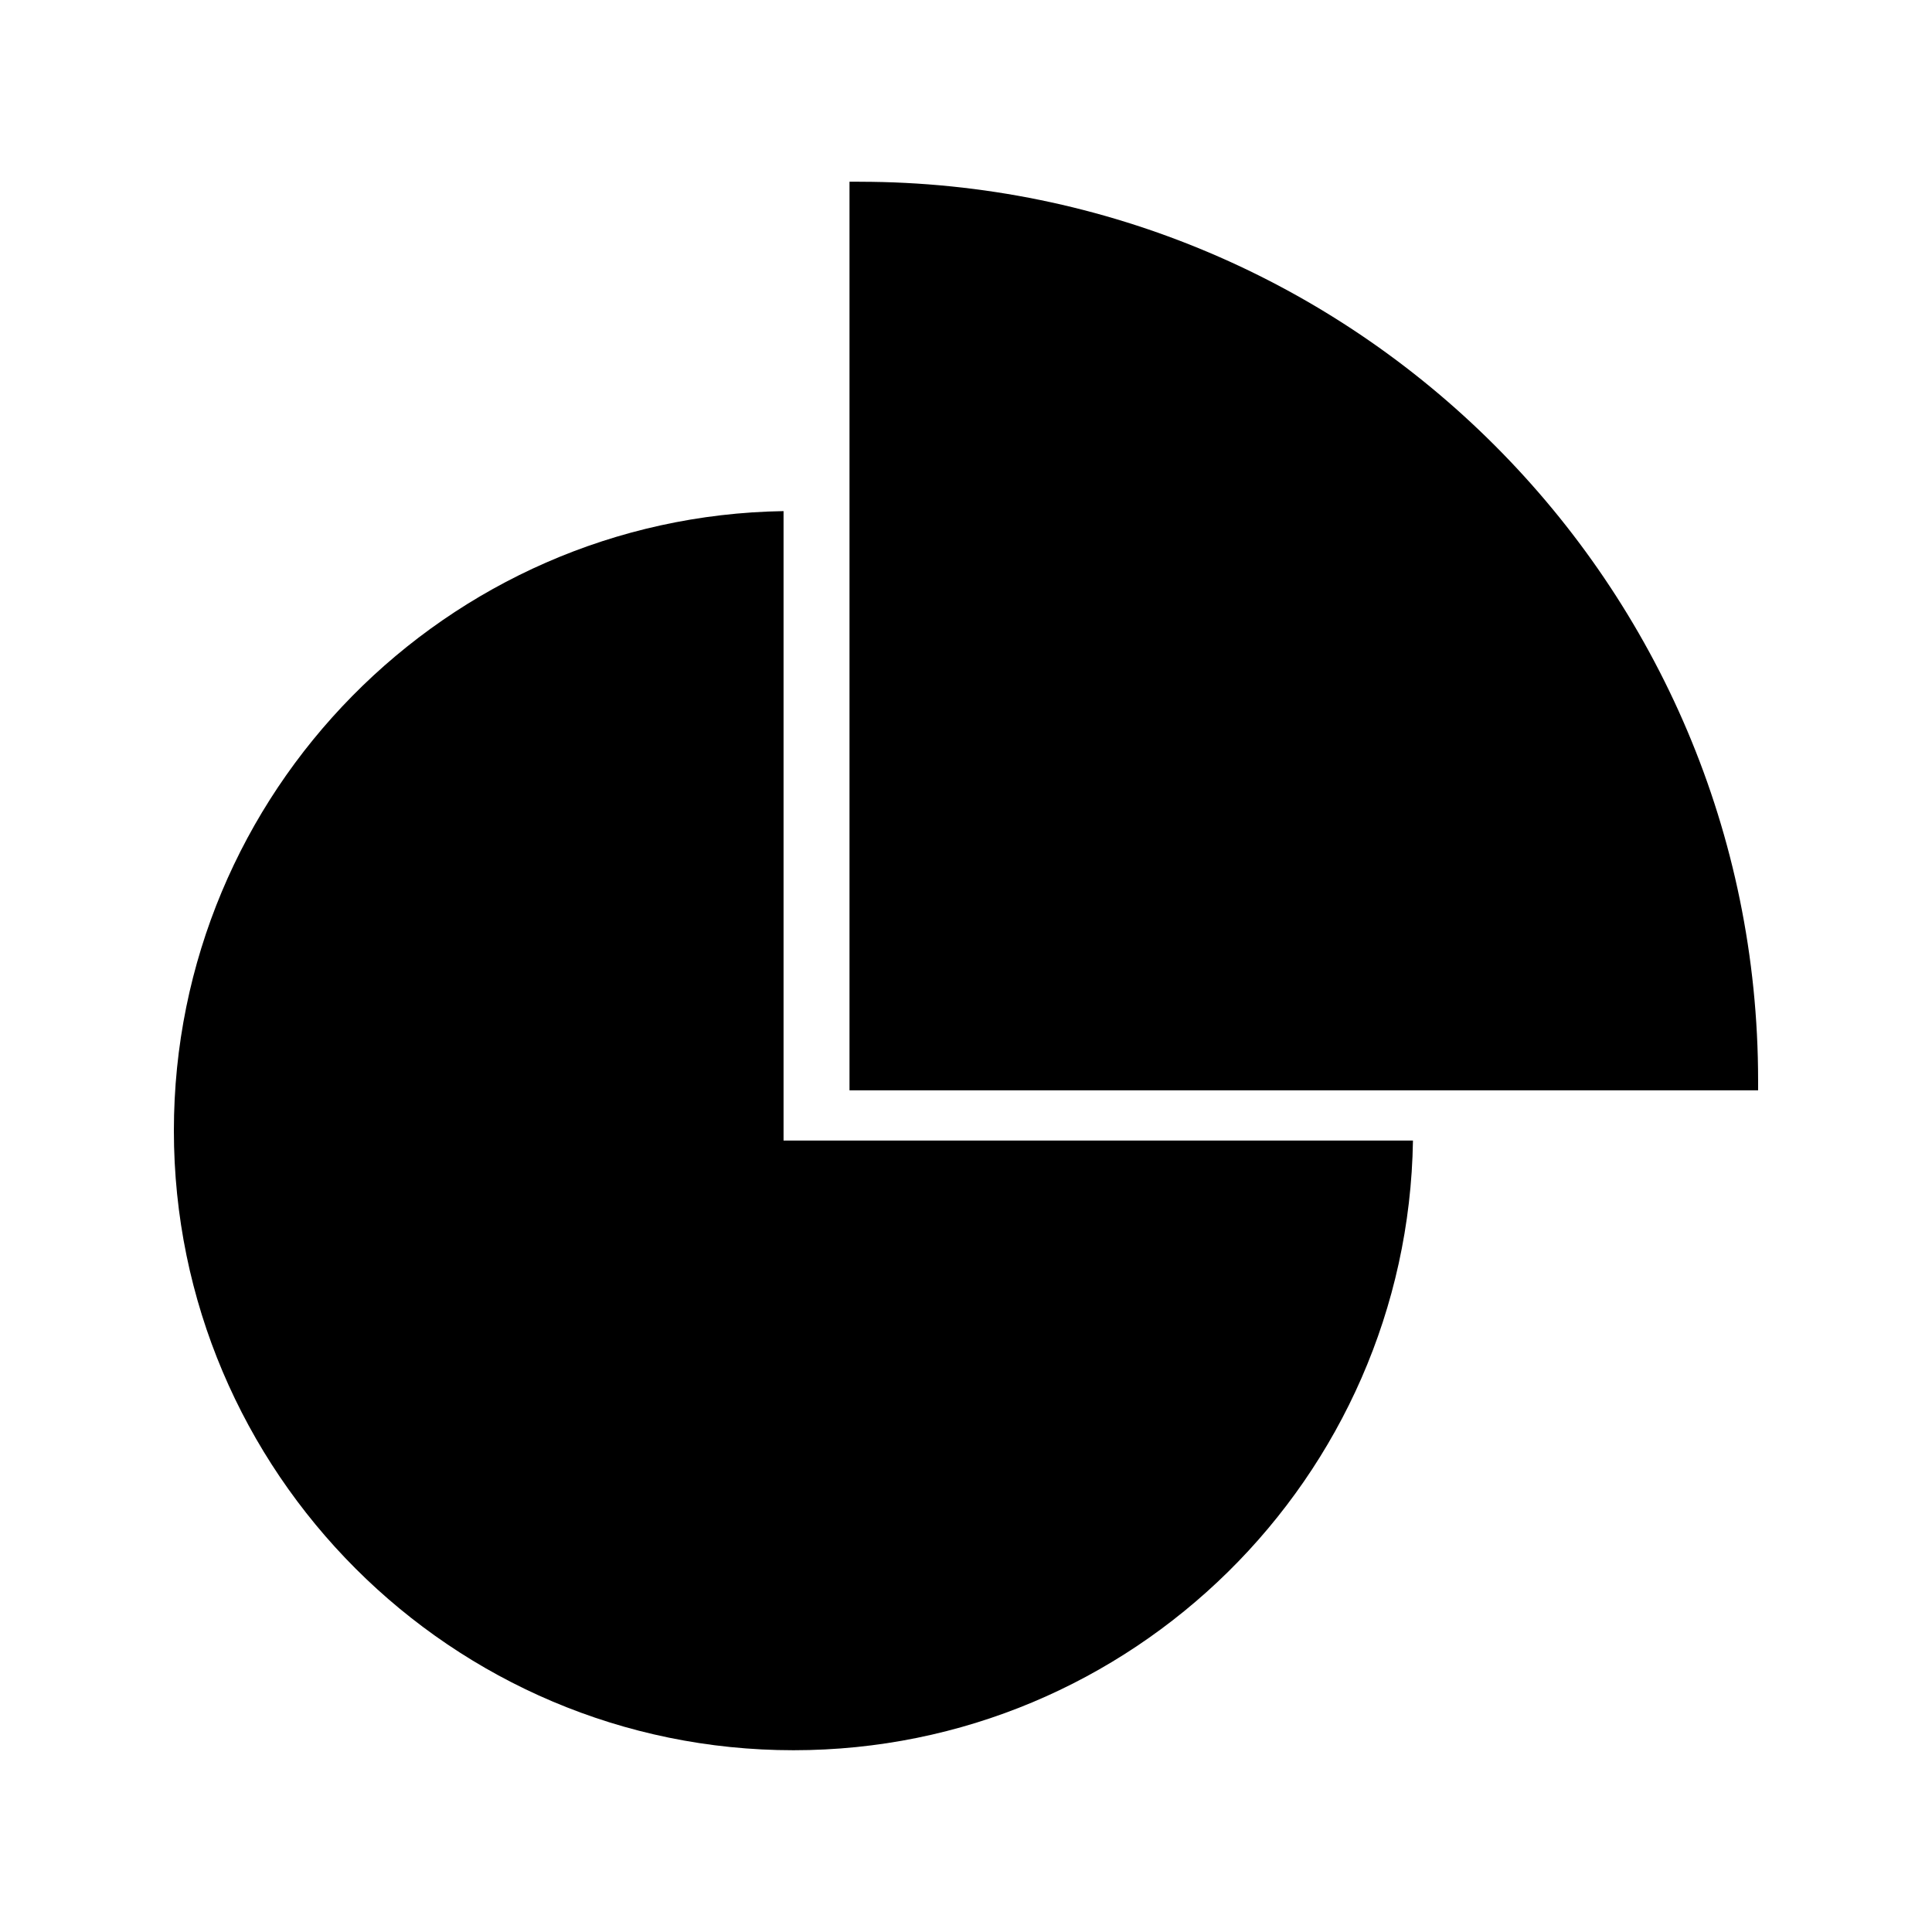 <?xml version="1.0" encoding="UTF-8"?>
<!-- Uploaded to: ICON Repo, www.iconrepo.com, Generator: ICON Repo Mixer Tools -->
<svg fill="#000000" width="800px" height="800px" version="1.1" viewBox="144 144 512 512" xmlns="http://www.w3.org/2000/svg">
 <g>
  <path d="m351.65 279.45c-89.328 1.41-161.57 74.516-161.57 164.18 0 90.539 73.656 164.21 164.2 164.2 89.664 0 162.77-72.25 164.17-161.57h-166.8z"/>
  <path d="m371.75 192.16h-2.625v240.79h240.79v-2.625c0-131.32-106.83-238.16-238.17-238.16z"/>
 </g>
</svg>